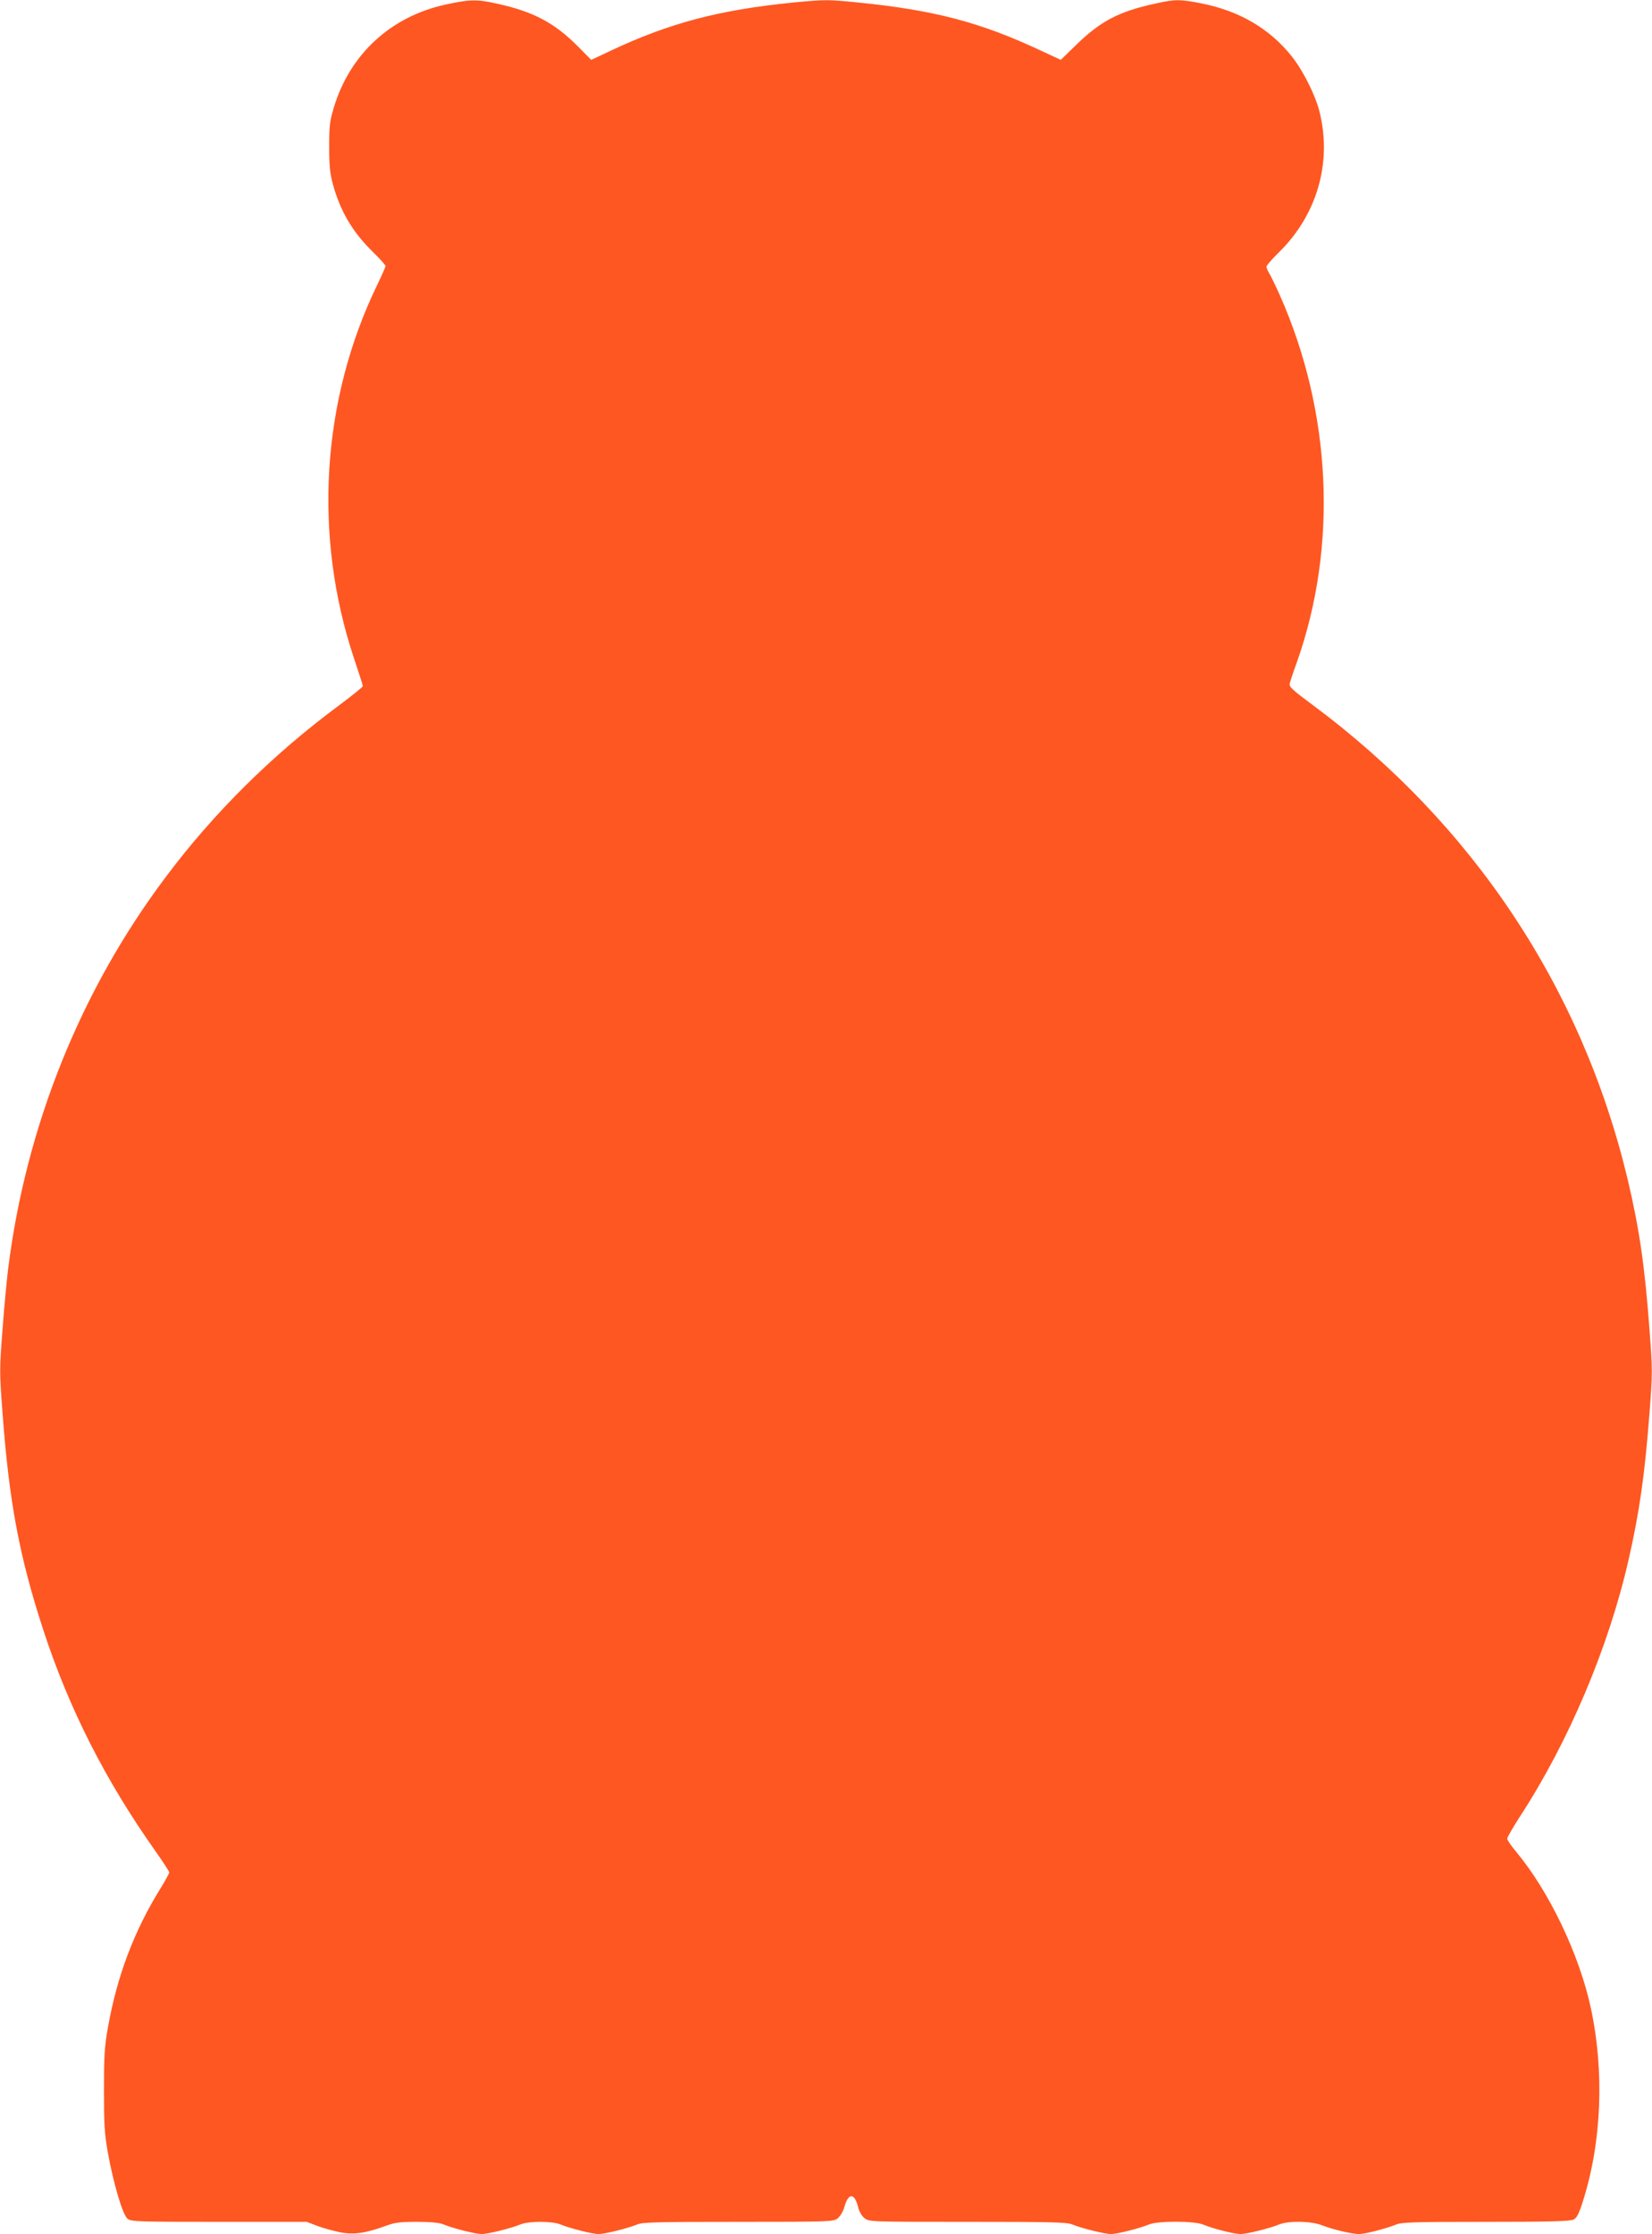 <?xml version="1.0" standalone="no"?>
<!DOCTYPE svg PUBLIC "-//W3C//DTD SVG 20010904//EN"
 "http://www.w3.org/TR/2001/REC-SVG-20010904/DTD/svg10.dtd">
<svg version="1.0" xmlns="http://www.w3.org/2000/svg"
 width="947pt" height="1280pt" viewBox="0 0 947 1280"
 preserveAspectRatio="xMidYMid meet">
<g transform="translate(0,1280) scale(0.1,-0.1)"
fill="#ff5722" stroke="none">
<path d="M2555 12774 c-314 -68 -549 -284 -641 -589 -24 -79 -27 -107 -27
-225 0 -108 4 -151 21 -215 43 -156 113 -275 231 -390 39 -38 71 -74 71 -79 0
-6 -21 -53 -46 -105 -321 -660 -370 -1438 -135 -2142 28 -84 51 -155 51 -160
0 -5 -60 -53 -132 -107 -384 -284 -720 -616 -998 -987 -490 -652 -802 -1430
-904 -2250 -8 -66 -23 -223 -32 -349 -17 -218 -17 -242 0 -465 38 -516 97
-829 233 -1246 147 -452 356 -864 644 -1271 44 -62 79 -116 79 -122 0 -6 -22
-46 -49 -90 -152 -244 -250 -504 -302 -797 -20 -111 -23 -164 -23 -360 0 -195
3 -250 22 -357 32 -177 85 -358 113 -380 20 -17 60 -18 524 -18 l503 0 63 -24
c35 -13 94 -29 130 -36 76 -15 145 -5 258 36 53 20 82 24 181 24 81 0 129 -5
153 -15 53 -22 183 -55 218 -55 36 0 169 33 222 55 47 20 183 20 230 0 53 -22
183 -55 218 -55 36 0 169 33 222 55 31 13 115 15 580 15 526 0 545 1 569 20
14 11 31 39 38 64 23 83 58 84 79 1 6 -26 21 -52 37 -64 26 -21 35 -21 591
-21 483 0 569 -2 600 -15 53 -22 186 -55 222 -55 35 0 165 33 218 55 50 21
260 21 311 -1 55 -23 177 -54 213 -54 36 0 169 33 222 55 54 22 184 20 246 -5
61 -24 172 -50 212 -50 34 0 157 32 211 54 32 14 105 16 515 16 361 0 484 3
503 13 19 9 31 33 53 102 109 341 125 745 46 1112 -67 308 -239 667 -429 895
-28 33 -50 66 -50 73 0 8 33 65 73 127 279 428 508 969 622 1468 63 274 94
494 121 848 17 223 17 245 0 470 -27 367 -59 585 -126 867 -262 1095 -887
2035 -1808 2718 -112 83 -133 102 -129 120 3 12 21 67 41 122 236 665 200
1435 -98 2105 -26 58 -54 115 -62 127 -7 12 -14 28 -14 35 0 7 32 44 71 82
219 214 306 516 233 806 -23 94 -95 237 -159 317 -126 158 -297 259 -515 303
-126 25 -153 25 -265 0 -213 -46 -317 -101 -462 -243 l-82 -80 -112 52 c-347
163 -612 233 -1053 277 -172 17 -185 17 -365 0 -424 -42 -709 -116 -1049 -276
l-113 -53 -72 73 c-137 139 -259 204 -472 250 -112 25 -153 24 -290 -6z"/>
</g>
</svg>

